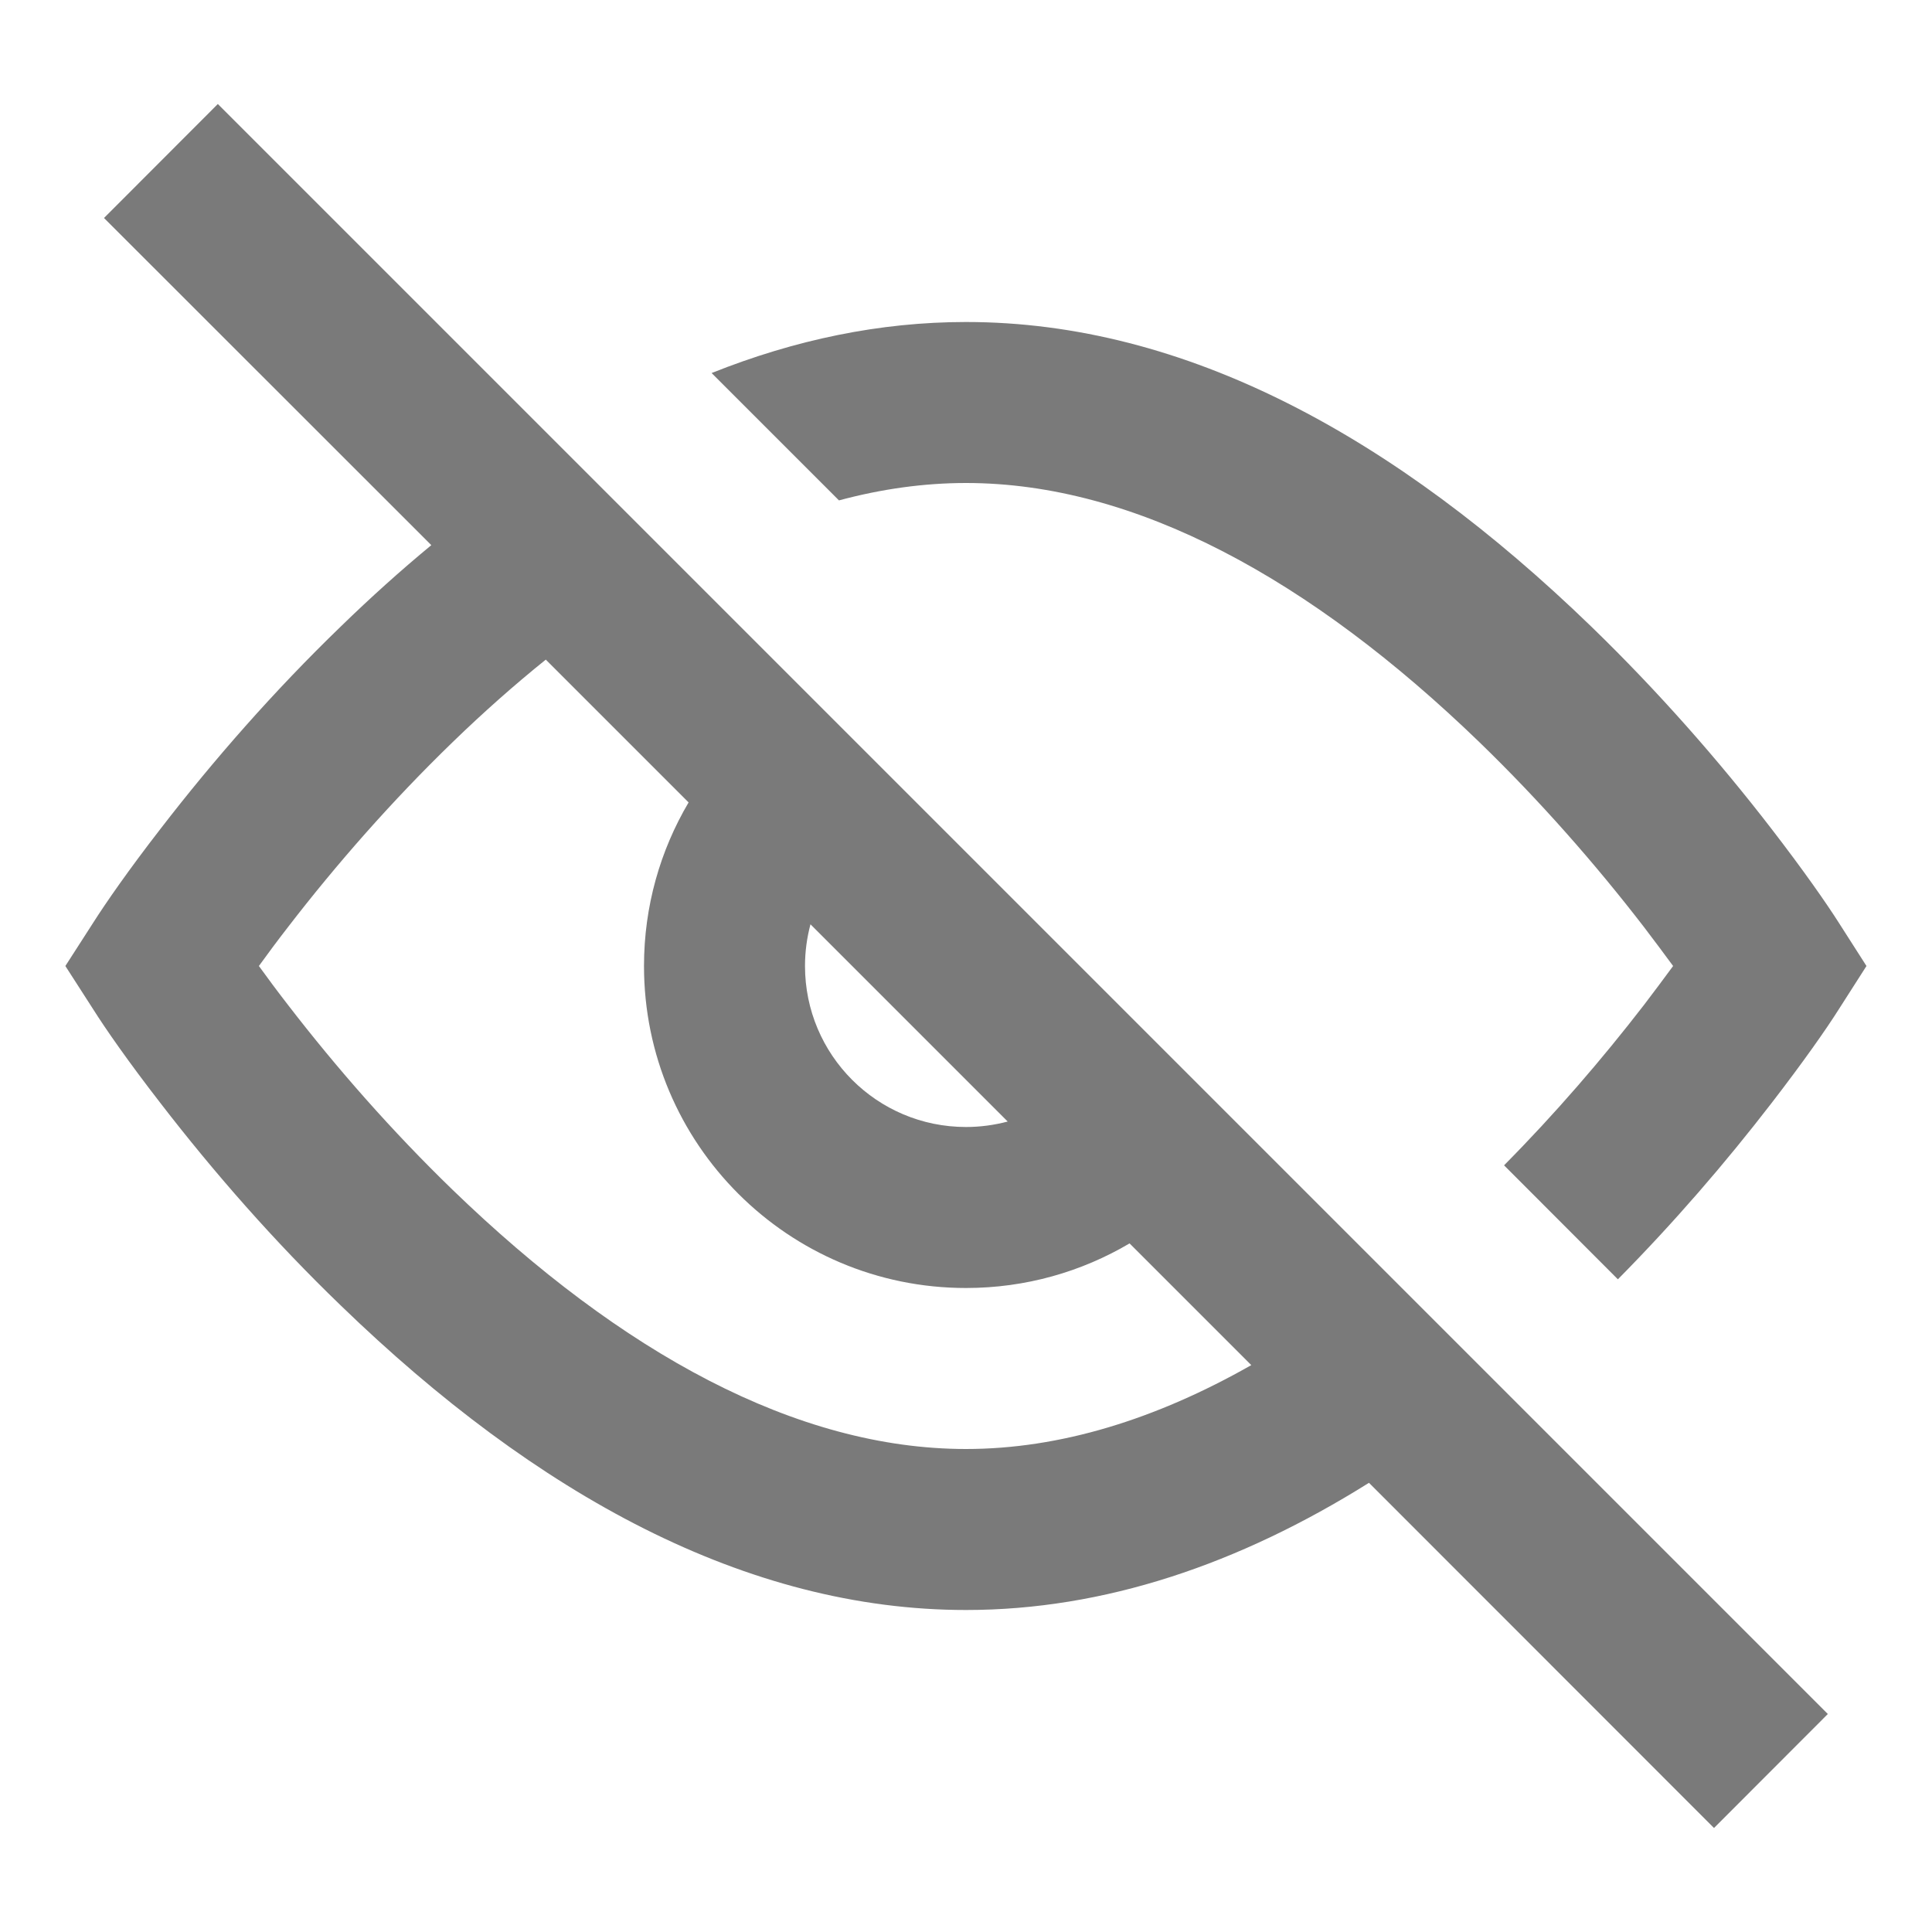 <svg width="12" height="12" viewBox="0 0 12 12" fill="none" xmlns="http://www.w3.org/2000/svg">
<path fill-rule="evenodd" clip-rule="evenodd" d="M1.353 0.646L0.646 1.354L2.679 3.386C2.489 3.543 2.302 3.711 2.117 3.891C1.702 4.292 1.327 4.72 0.997 5.148C0.797 5.406 0.656 5.61 0.579 5.731L0.406 6L0.579 6.269C0.656 6.391 0.797 6.594 0.997 6.852C1.327 7.28 1.702 7.709 2.117 8.109C3.332 9.285 4.636 10 6 10C6.86 10 7.697 9.715 8.503 9.21L10.646 11.354L11.353 10.646L1.353 0.646ZM7.772 8.479L7.016 7.723C6.718 7.899 6.371 8 6 8C4.895 8 4 7.105 4 6C4 5.629 4.101 5.282 4.277 4.984L3.39 4.097C3.196 4.253 3.003 4.424 2.812 4.609C2.435 4.974 2.091 5.366 1.789 5.758C1.723 5.843 1.663 5.924 1.608 6C1.663 6.076 1.723 6.157 1.789 6.242C2.091 6.634 2.435 7.026 2.812 7.391C3.859 8.403 4.947 9 6 9C6.584 9 7.179 8.816 7.772 8.479ZM5.034 5.741C5.012 5.824 5 5.91 5 6C5 6.552 5.447 7 6 7C6.089 7 6.176 6.988 6.259 6.966L5.034 5.741ZM10.049 7.946L9.342 7.238C9.659 6.918 9.95 6.58 10.211 6.242C10.276 6.157 10.336 6.076 10.392 6C10.336 5.924 10.276 5.843 10.211 5.758C9.909 5.366 9.565 4.974 9.188 4.609C8.141 3.597 7.052 3 6 3C5.739 3 5.475 3.037 5.211 3.108L4.42 2.317C4.936 2.111 5.463 2 6 2C7.364 2 8.668 2.715 9.883 3.891C10.297 4.292 10.673 4.72 11.003 5.148C11.202 5.406 11.344 5.61 11.421 5.731L11.593 6L11.421 6.269C11.344 6.391 11.202 6.594 11.003 6.852C10.717 7.223 10.398 7.593 10.049 7.946Z" fill="#7A7A7A"/>
</svg>
